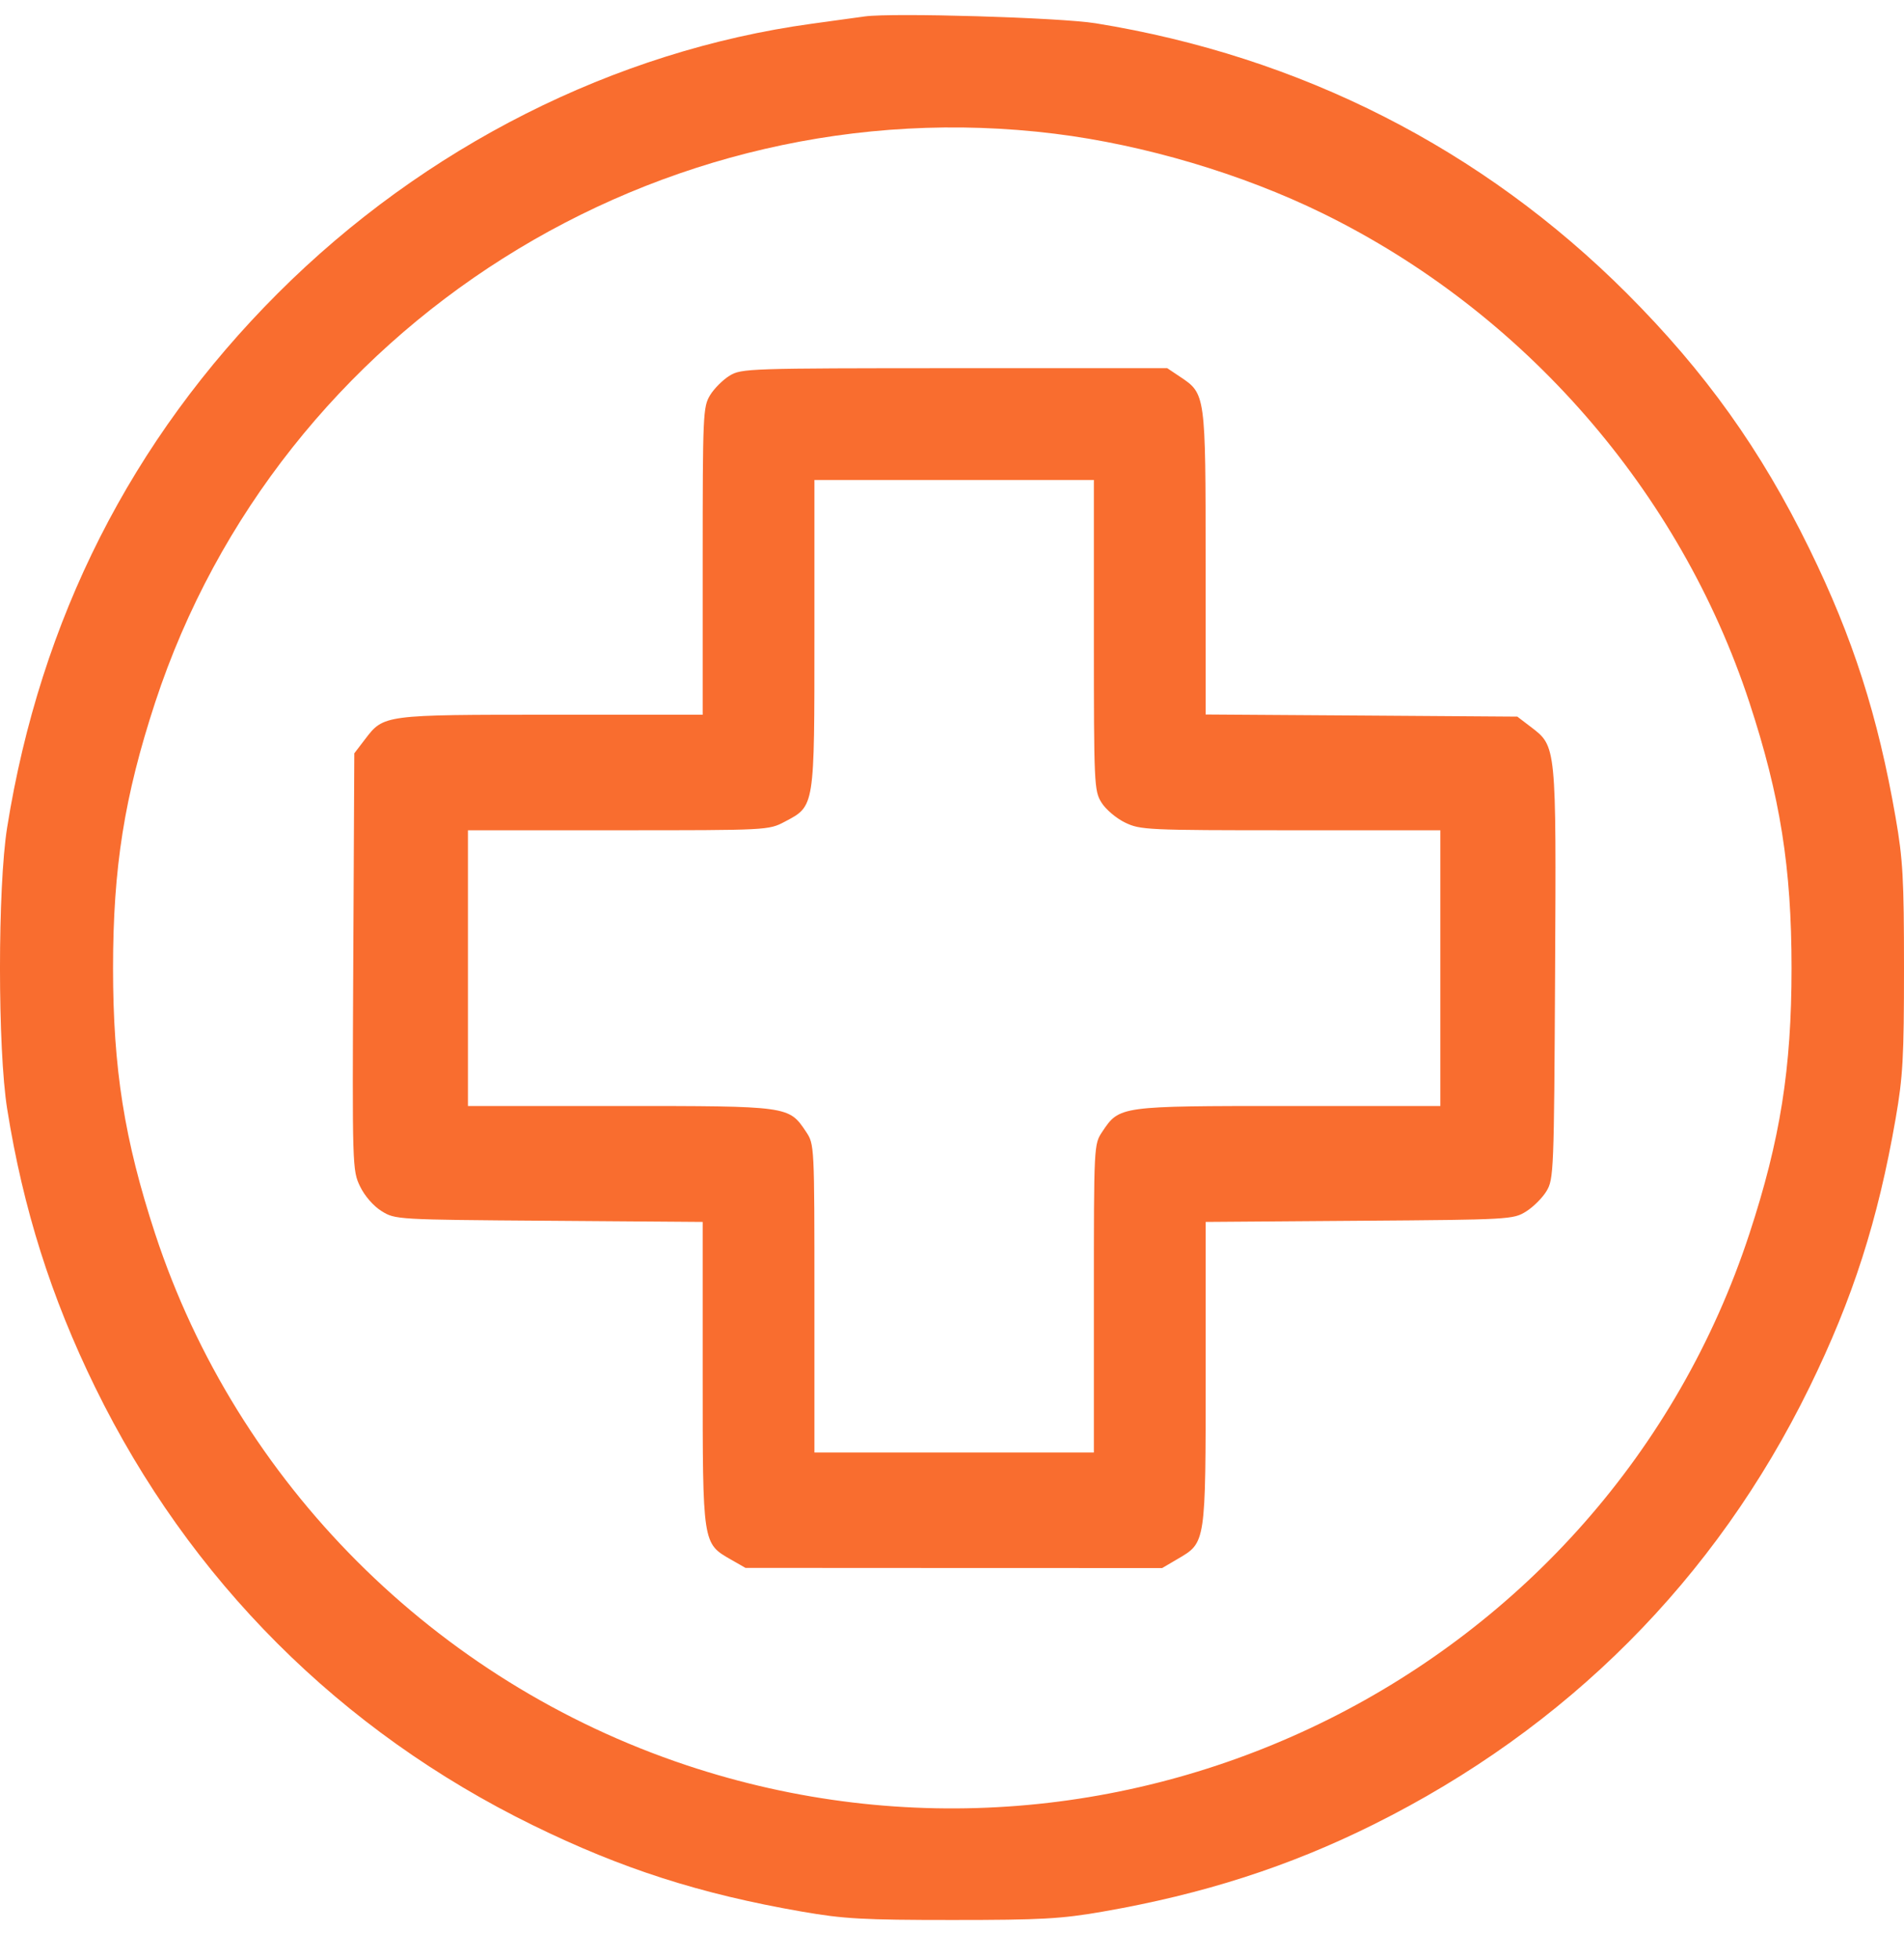 <?xml version="1.0" encoding="UTF-8"?> <svg xmlns="http://www.w3.org/2000/svg" width="35" height="36" viewBox="0 0 35 36" fill="none"><path fill-rule="evenodd" clip-rule="evenodd" d="M15.896 0.302C15.783 0.318 15.345 0.378 14.923 0.436C11.296 0.933 7.799 2.698 5.105 5.391C2.414 8.081 0.743 11.378 0.131 15.206C-0.044 16.303 -0.044 19.276 0.132 20.376C0.425 22.211 0.939 23.836 1.749 25.49C3.483 29.032 6.258 31.806 9.801 33.539C11.433 34.338 12.868 34.798 14.738 35.123C15.509 35.257 15.862 35.277 17.505 35.277C19.15 35.277 19.501 35.257 20.275 35.123C22.12 34.802 23.692 34.297 25.244 33.525C28.805 31.755 31.534 29.02 33.262 25.49C34.061 23.858 34.521 22.424 34.846 20.554C34.98 19.783 35 19.431 35 17.788C35 16.145 34.98 15.793 34.846 15.022C34.521 13.152 34.061 11.718 33.262 10.086C32.369 8.262 31.346 6.832 29.906 5.391C27.248 2.734 23.907 1.036 20.142 0.428C19.489 0.322 16.408 0.231 15.896 0.302ZM19.389 2.457C21.035 2.661 22.835 3.195 24.312 3.919C28.011 5.731 30.88 9.018 32.158 12.907C32.725 14.633 32.933 15.943 32.933 17.788C32.933 19.633 32.725 20.943 32.158 22.669C29.509 30.735 20.708 35.131 12.614 32.432C8.003 30.895 4.357 27.249 2.852 22.669C2.286 20.943 2.078 19.633 2.078 17.788C2.078 15.943 2.286 14.633 2.852 12.907C5.13 5.976 12.119 1.559 19.389 2.457ZM13.413 6.902C13.29 6.977 13.128 7.138 13.053 7.261C12.923 7.474 12.917 7.611 12.917 10.308L12.917 13.132H10.141C7.052 13.132 7.054 13.132 6.711 13.582L6.513 13.841L6.494 17.671C6.475 21.444 6.477 21.506 6.619 21.799C6.704 21.975 6.865 22.16 7.015 22.253C7.265 22.408 7.284 22.41 10.092 22.43L12.917 22.451V25.238C12.917 28.382 12.913 28.355 13.438 28.656L13.704 28.808L17.534 28.81L21.363 28.811L21.651 28.642C22.167 28.34 22.163 28.368 22.163 25.227V22.451L24.988 22.43C27.754 22.41 27.818 22.406 28.052 22.26C28.184 22.178 28.354 22.009 28.429 21.884C28.561 21.665 28.567 21.516 28.586 17.891C28.608 13.674 28.612 13.716 28.137 13.354L27.892 13.167L25.027 13.147L22.163 13.128L22.162 10.34C22.162 7.232 22.163 7.236 21.69 6.921L21.457 6.765L17.547 6.765C13.765 6.766 13.628 6.77 13.413 6.902ZM20.108 11.669C20.108 14.418 20.113 14.528 20.247 14.745C20.324 14.87 20.519 15.035 20.68 15.113C20.961 15.249 21.081 15.255 23.725 15.255H26.477V17.788V20.321L23.686 20.321C20.575 20.321 20.579 20.321 20.263 20.793C20.108 21.026 20.108 21.028 20.108 23.857V26.688H17.54H14.971V23.857C14.971 21.028 14.971 21.026 14.816 20.793C14.5 20.321 14.505 20.321 11.393 20.321L8.602 20.321V17.788V15.255H11.365C14.107 15.255 14.13 15.254 14.423 15.099C14.98 14.805 14.971 14.857 14.971 11.644V8.819H17.54H20.108V11.669Z" fill="#F96D2F"></path></svg> 